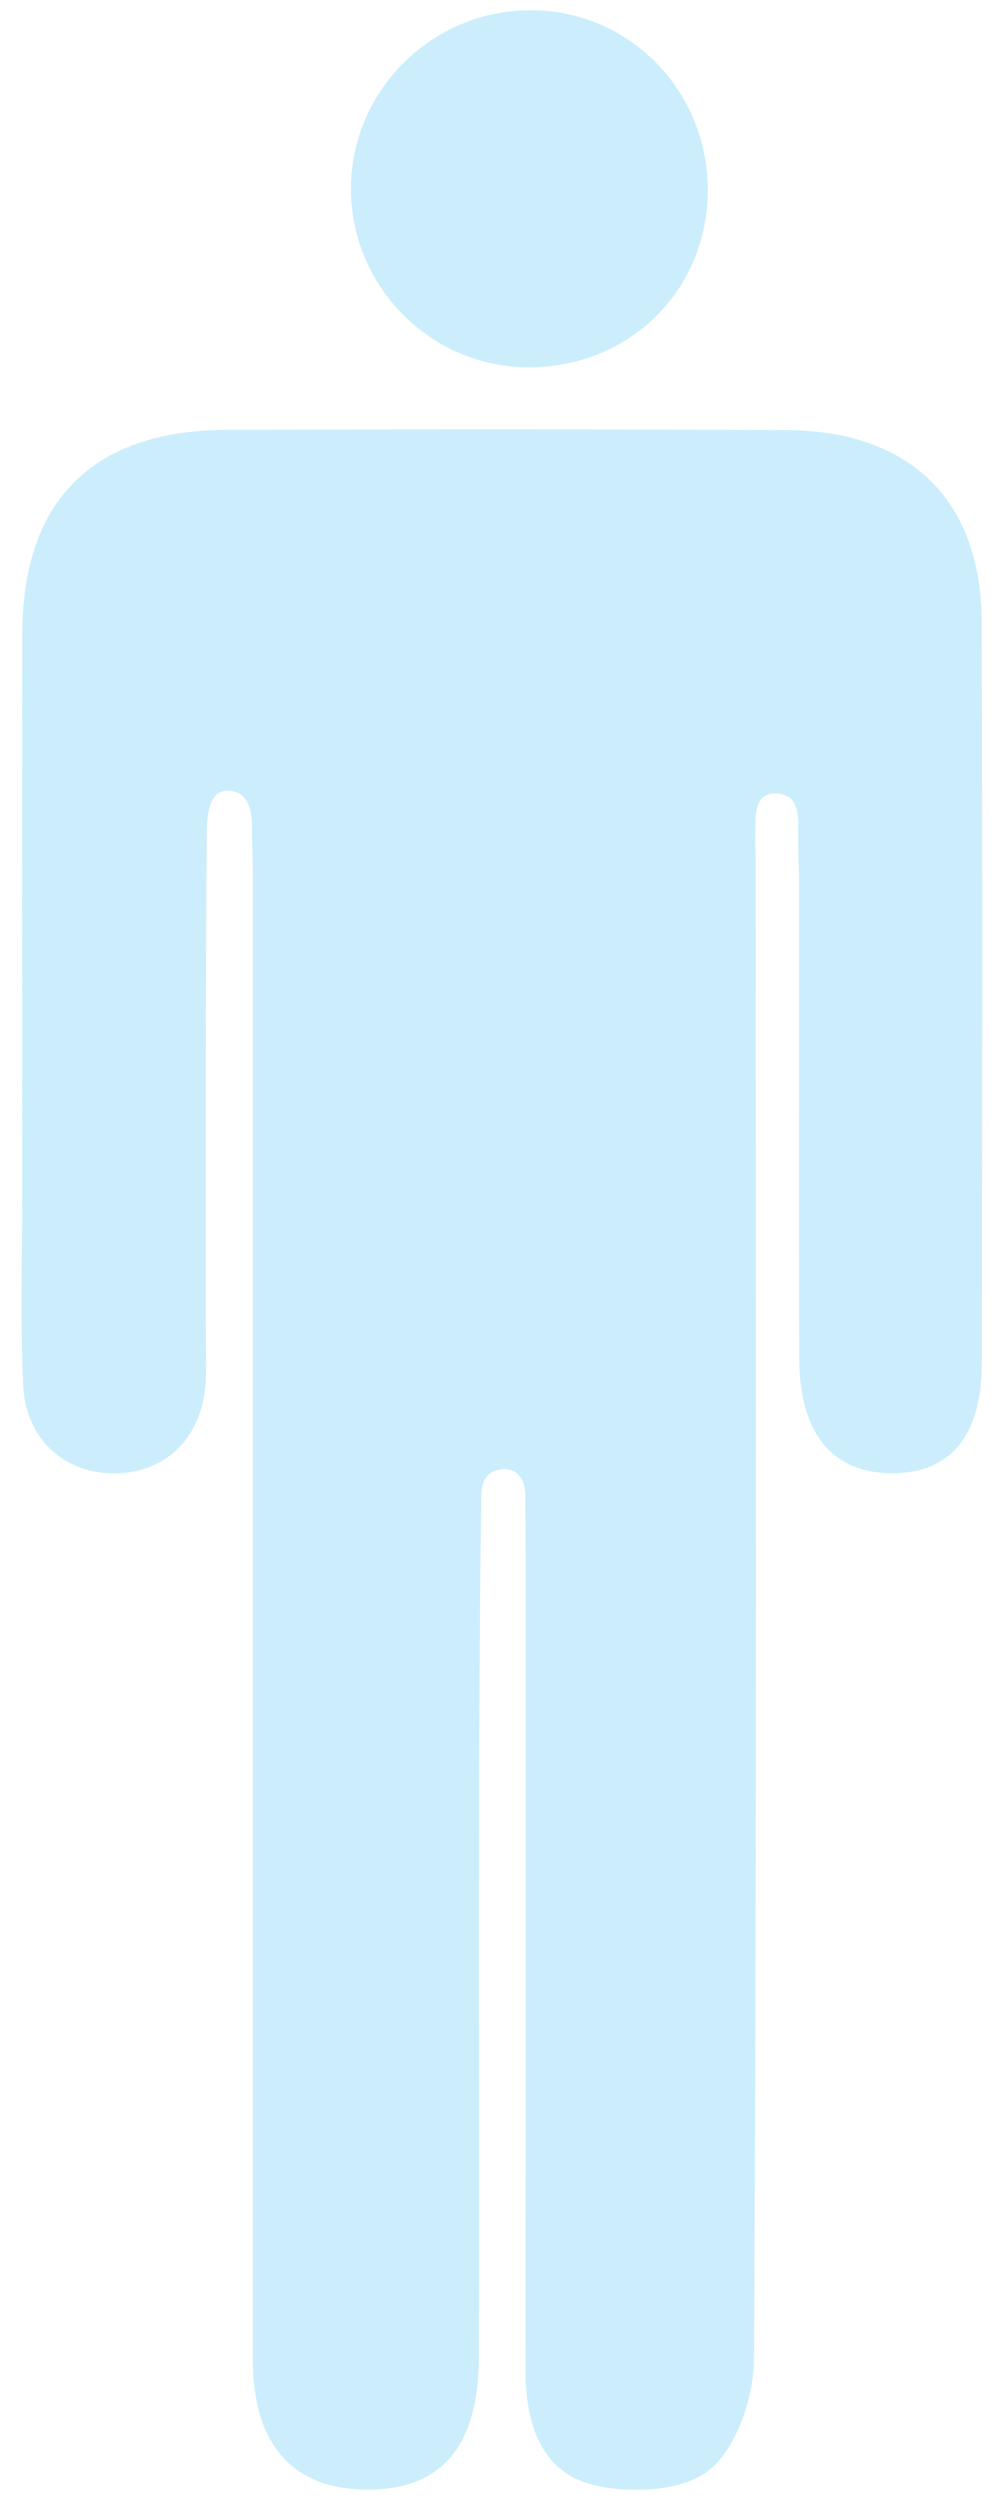<svg width="39" height="98" viewBox="0 0 39 98" fill="none" xmlns="http://www.w3.org/2000/svg">
<path d="M31.361 53.297C31.376 56.186 32.658 57.725 34.937 57.75C37.28 57.779 38.522 56.304 38.526 53.395C38.537 43.731 38.551 34.063 38.519 24.399C38.504 19.61 35.721 16.883 30.847 16.858C23.535 16.822 16.226 16.826 8.914 16.848C3.647 16.866 0.889 19.608 0.875 24.822C0.857 32.092 0.868 39.361 0.871 46.63C0.871 49.185 0.795 51.744 0.908 54.296C0.997 56.39 2.51 57.754 4.465 57.757C6.445 57.761 7.878 56.415 8.058 54.331C8.113 53.698 8.076 53.054 8.076 52.413C8.076 45.863 8.058 39.313 8.113 32.764C8.116 32.201 8.122 30.971 8.945 30.993C9.93 31.02 9.902 32.159 9.887 32.814C9.902 33.26 9.919 33.762 9.919 34.242C9.919 53.652 9.916 73.062 9.919 92.475C9.919 95.896 11.548 97.538 14.281 97.592C17.175 97.65 18.776 96.058 18.787 92.436C18.805 86.845 18.79 81.251 18.79 75.66C18.79 70.309 18.805 64.033 18.884 58.681C18.894 58.03 19.082 57.653 19.774 57.582C20.61 57.618 20.61 58.458 20.61 58.673C20.61 59.618 20.626 59.895 20.626 60.84C20.626 71.545 20.633 82.246 20.619 92.952C20.616 94.953 21.216 96.853 23.178 97.379C24.615 97.765 26.735 97.68 27.797 96.85C28.892 95.994 29.572 93.986 29.583 92.476C29.695 72.827 29.655 53.176 29.648 33.527C29.648 33.209 29.619 33.046 29.633 32.579C29.66 32.054 29.552 31.088 30.429 31.105C31.318 31.121 31.319 31.907 31.319 32.43C31.305 33.489 31.359 34.211 31.354 35.088C31.361 41.153 31.336 47.224 31.361 53.297Z" fill="#00ACF0" fill-opacity="0.2"/>
<path d="M27.769 7.498C27.797 3.563 24.691 0.396 20.81 0.399C16.921 0.403 13.745 3.584 13.769 7.452C13.794 11.239 16.886 14.356 20.651 14.399C24.642 14.444 27.741 11.436 27.769 7.498Z" fill="#00ACF0" fill-opacity="0.2"/>
</svg>
